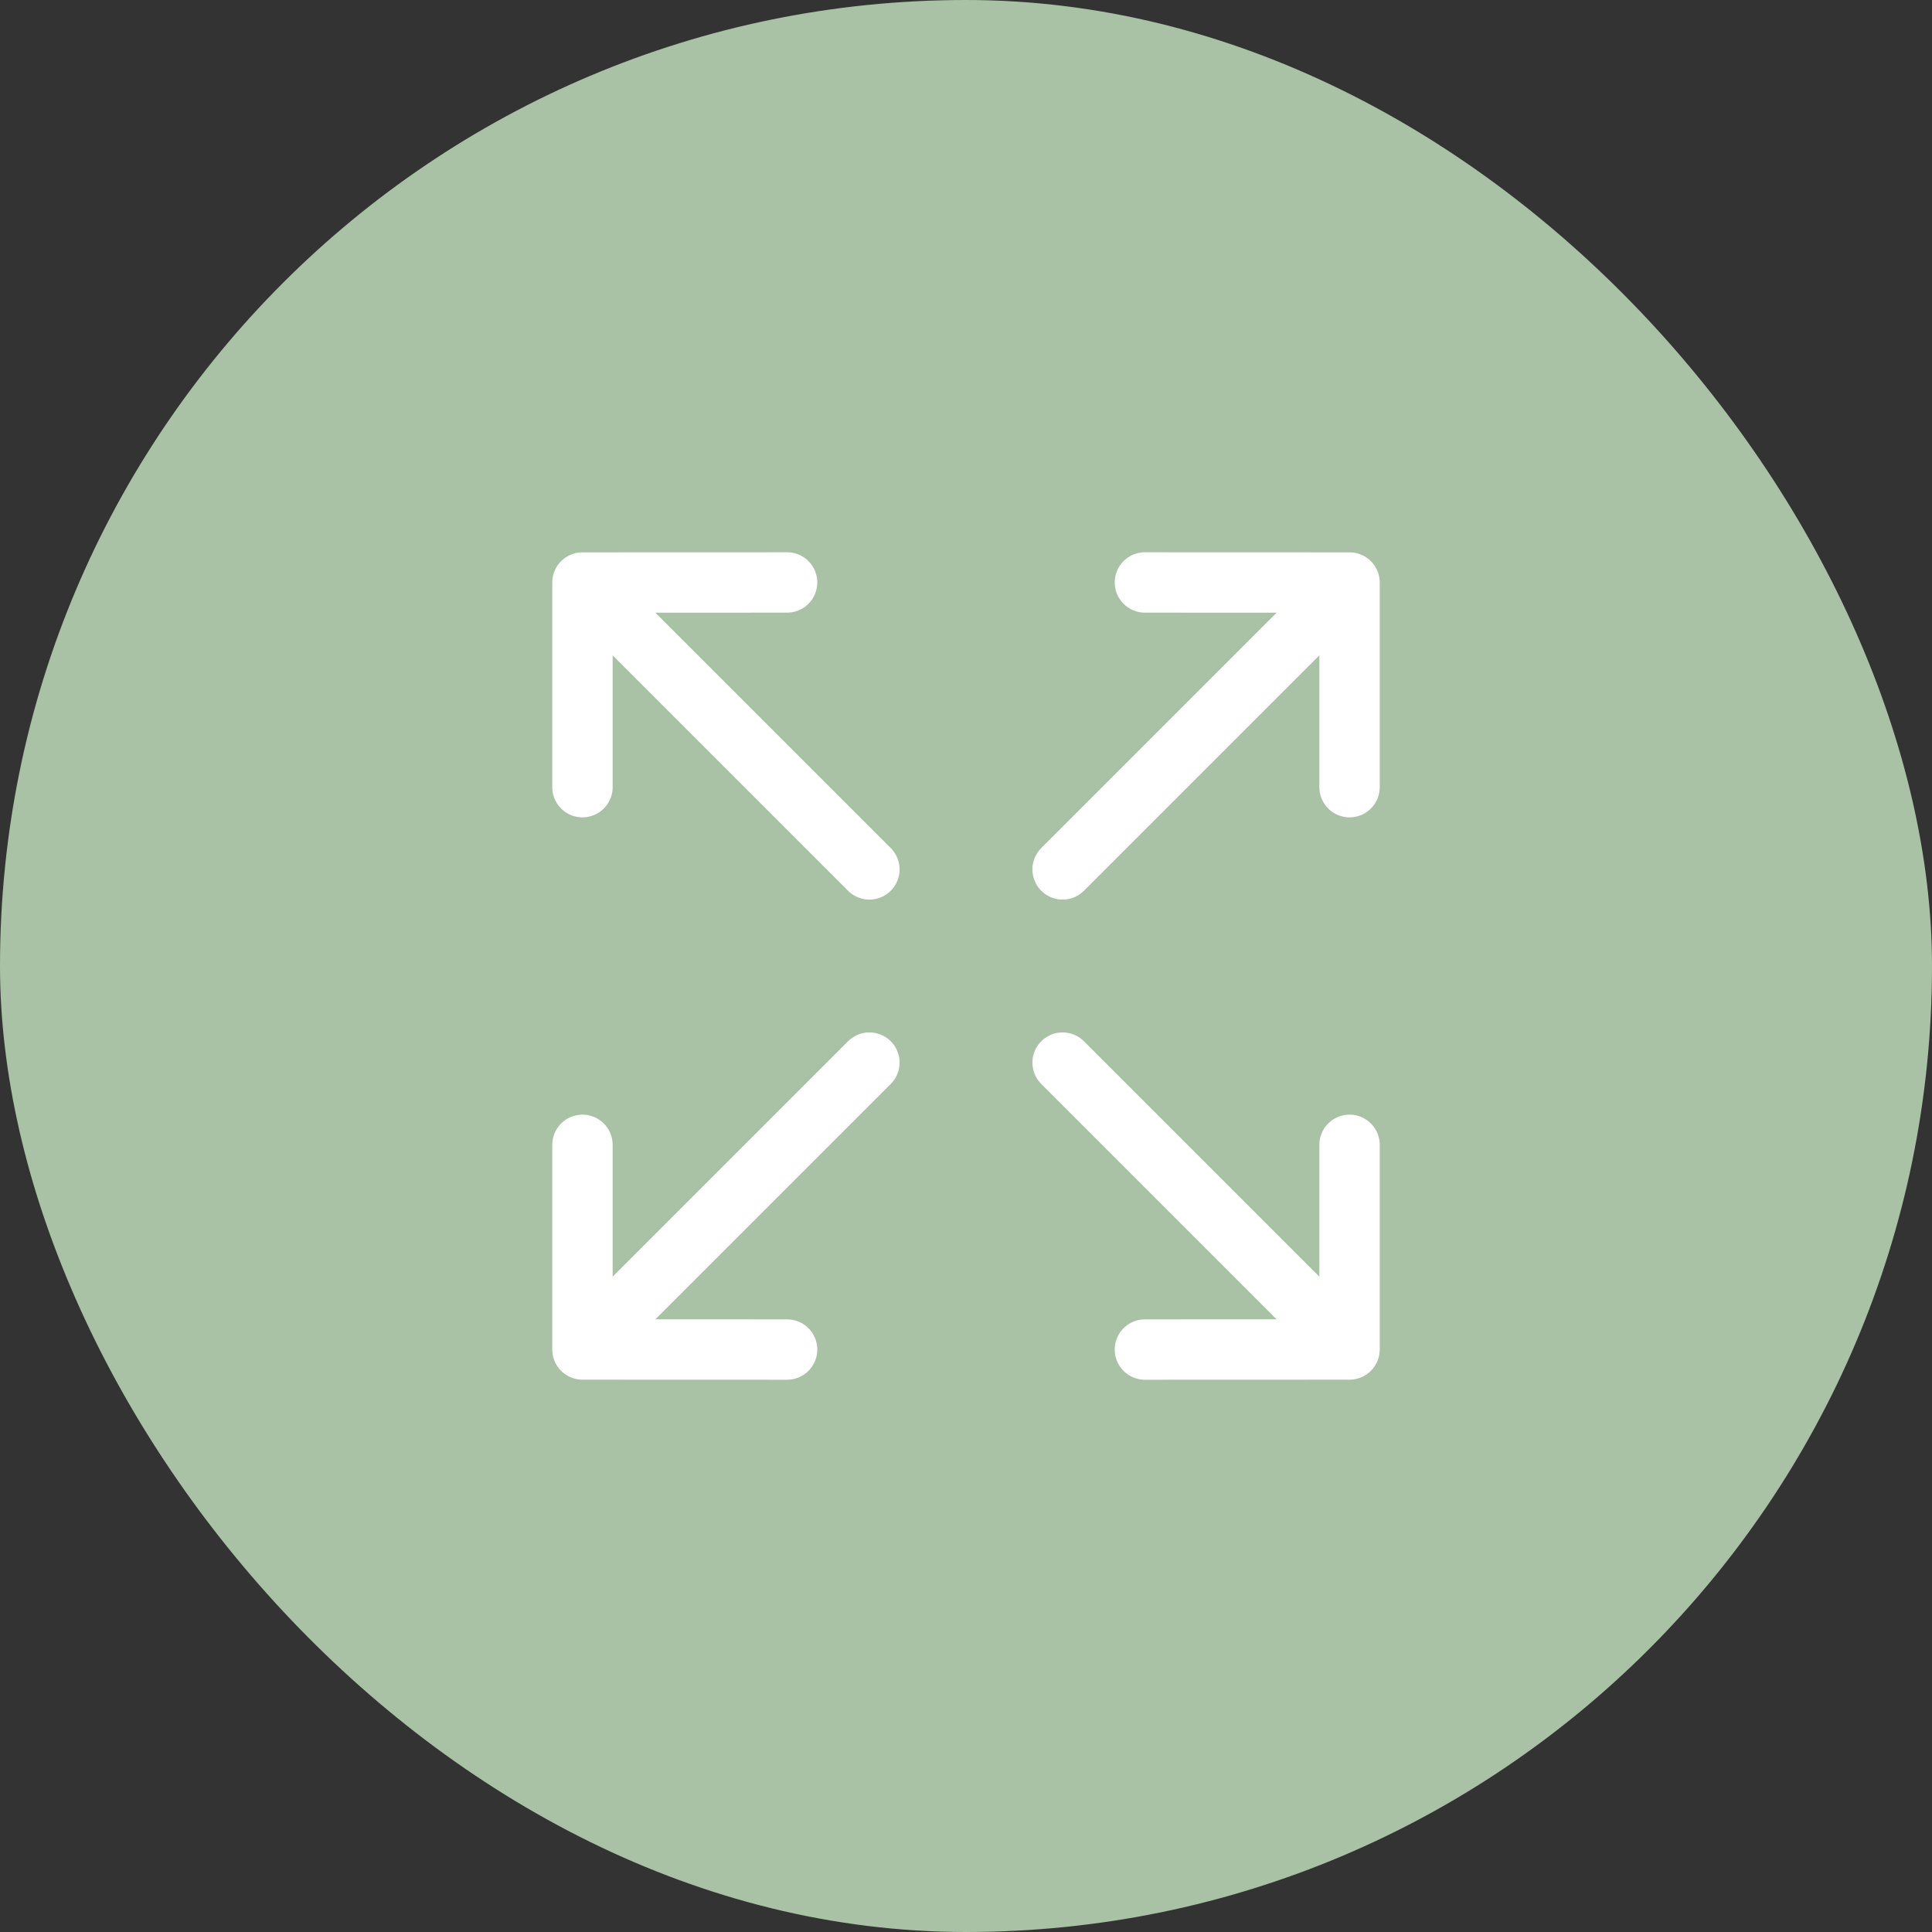 <?xml version="1.0" encoding="UTF-8"?> <svg xmlns="http://www.w3.org/2000/svg" width="80" height="80" viewBox="0 0 80 80" fill="none"><rect x="0" y="0" width="80" height="80" fill="#333333" stroke="none"/><rect width="80" height="80" rx="40" fill="#A9C2A5"></rect><path d="M24.118 32.595L24.118 24.121L32.592 24.118" stroke="white" stroke-width="2.5" stroke-linecap="round" stroke-linejoin="round"></path><path d="M25 25L36 36" stroke="white" stroke-width="2.5" stroke-linecap="round"></path><path d="M24.118 47.405L24.118 55.879L32.592 55.882" stroke="white" stroke-width="2.5" stroke-linecap="round" stroke-linejoin="round"></path><path d="M25 55L36 44" stroke="white" stroke-width="2.5" stroke-linecap="round"></path><path d="M55.882 32.595L55.882 24.121L47.408 24.118" stroke="white" stroke-width="2.5" stroke-linecap="round" stroke-linejoin="round"></path><path d="M55 25L44 36" stroke="white" stroke-width="2.5" stroke-linecap="round"></path><path d="M55.882 47.405L55.882 55.879L47.408 55.882" stroke="white" stroke-width="2.5" stroke-linecap="round" stroke-linejoin="round"></path><path d="M55 55L44 44" stroke="white" stroke-width="2.5" stroke-linecap="round"></path></svg> 